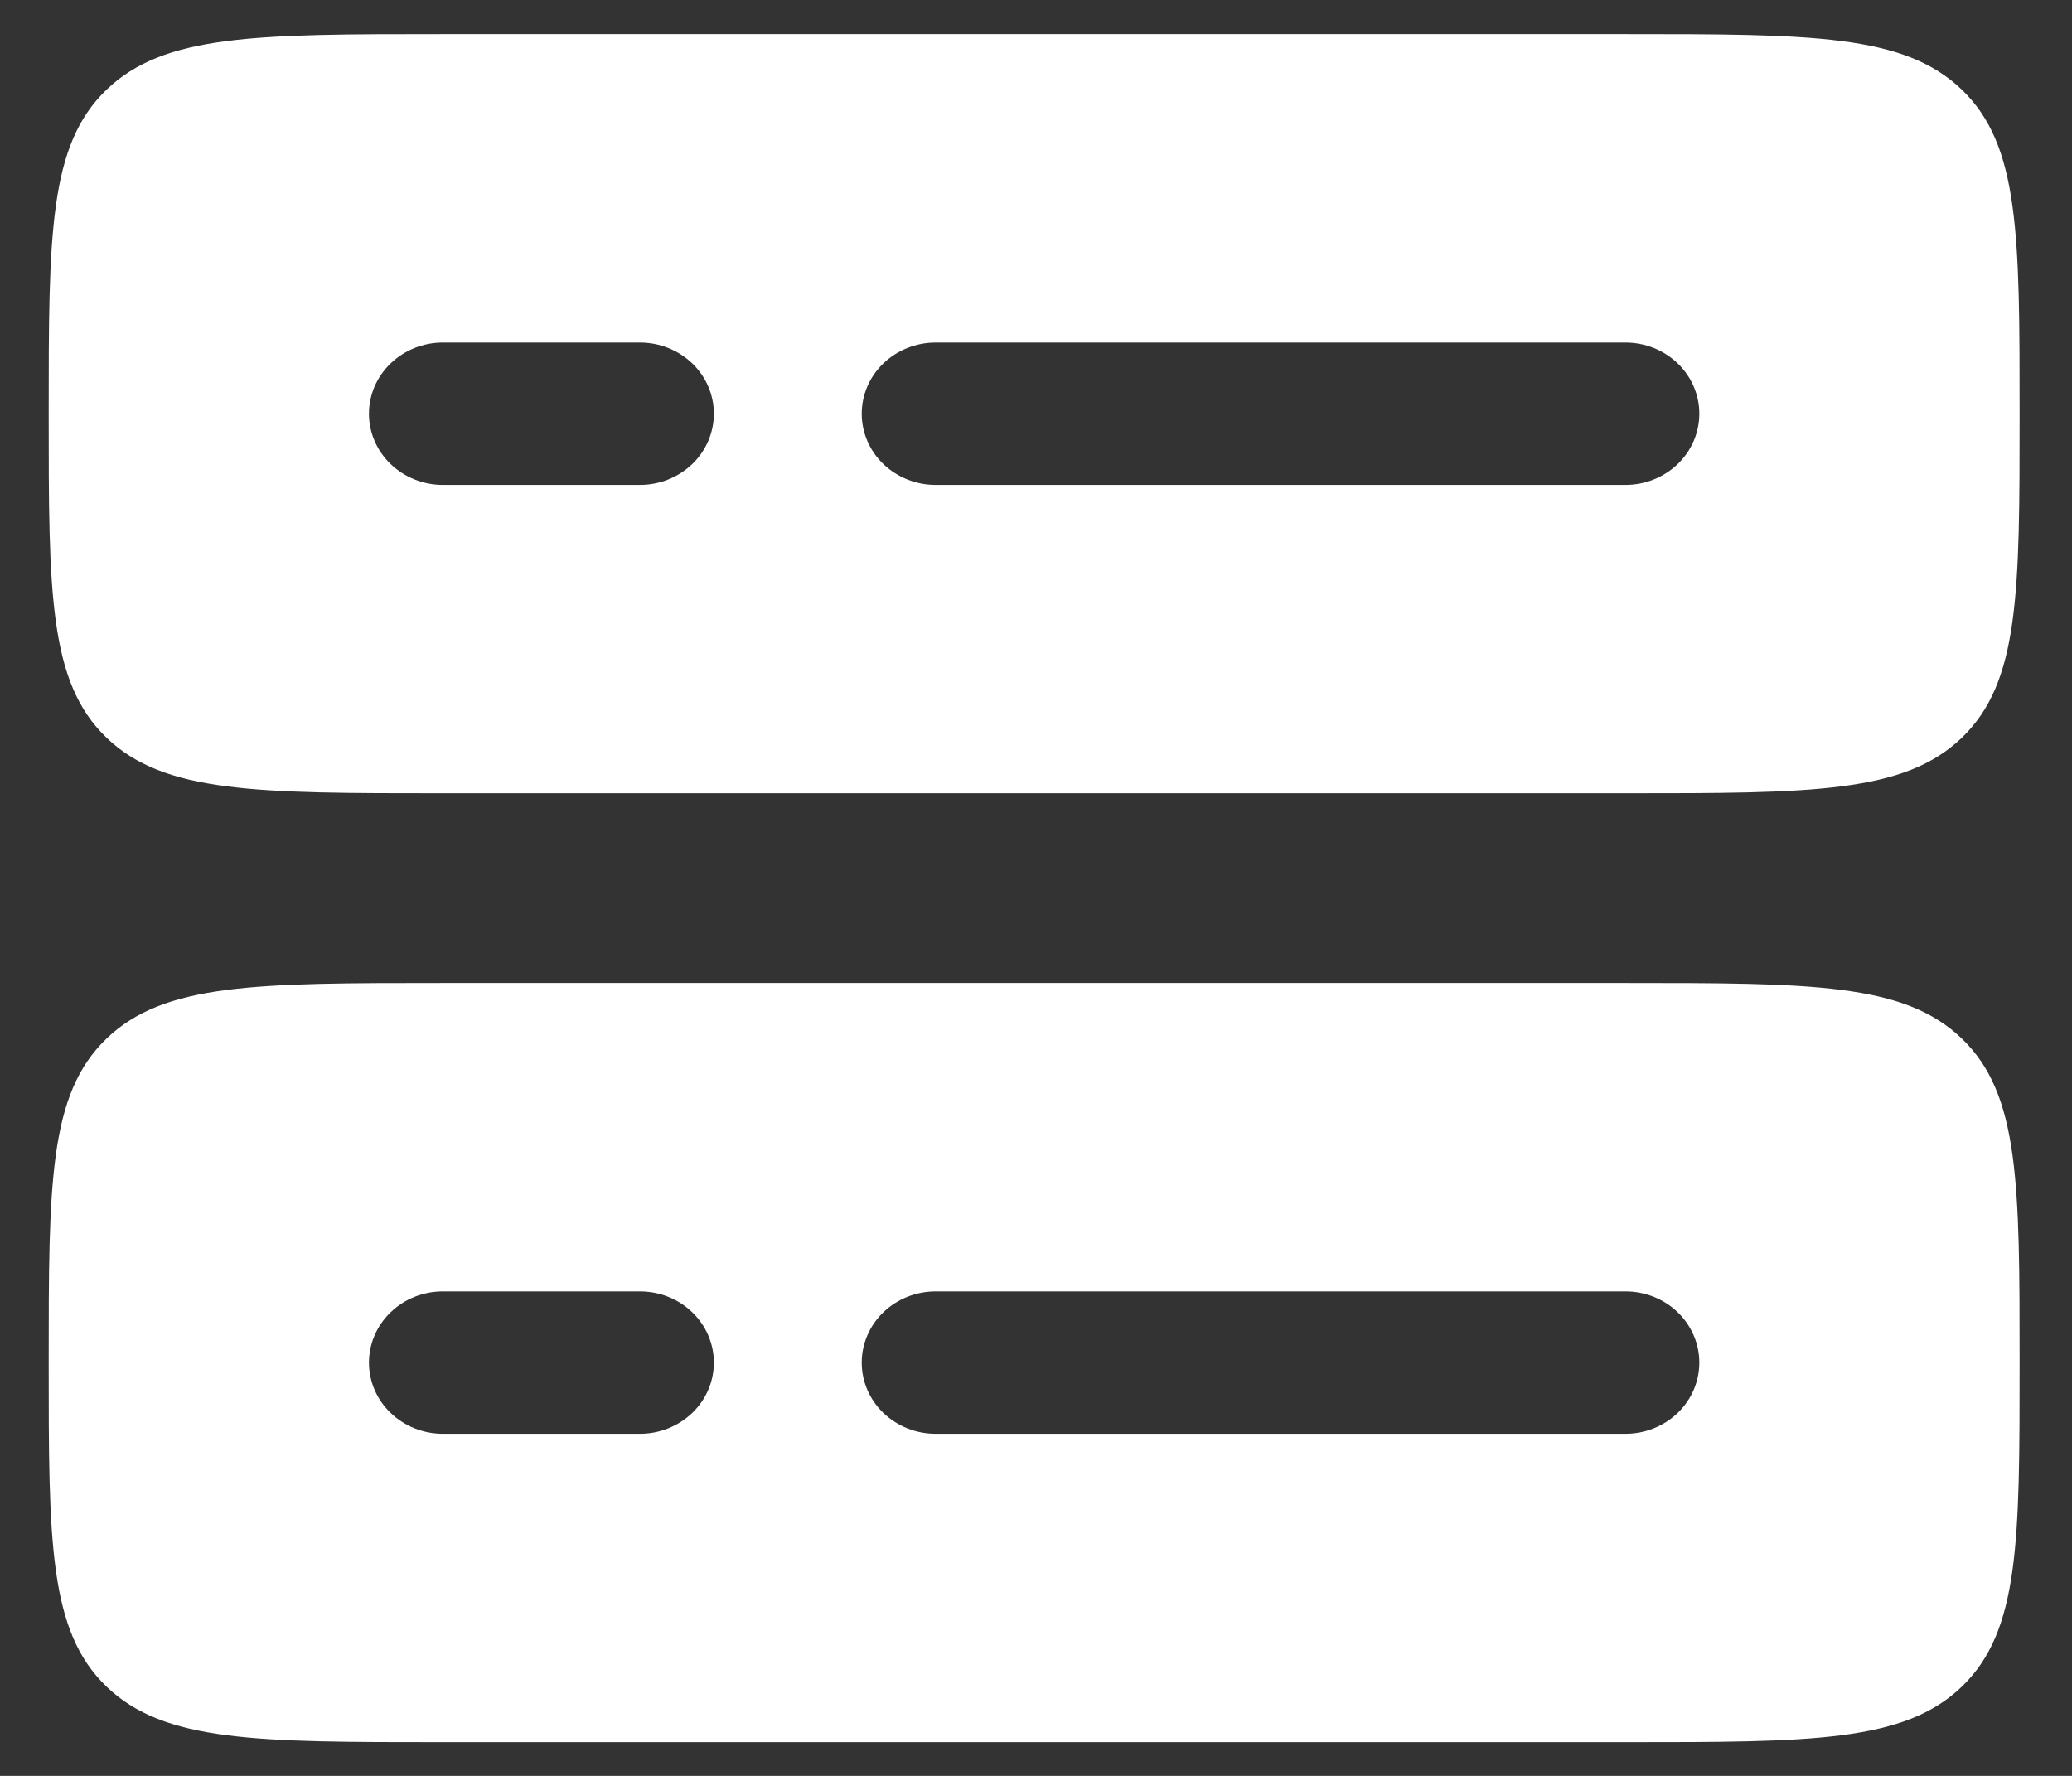 <svg width="28" height="24" viewBox="0 0 28 24" fill="none" xmlns="http://www.w3.org/2000/svg">
<rect x="0" y="0" width="28" height="24" fill="#333333" stroke="none"/>
<path fill-rule="evenodd" clip-rule="evenodd" d="M0.658 5.591C0.658 3.172 0.658 1.964 1.439 1.213C2.219 0.461 3.473 0.461 5.985 0.461H21.965C24.477 0.461 25.732 0.461 26.512 1.213C27.292 1.964 27.292 3.172 27.292 5.591C27.292 8.01 27.292 9.218 26.512 9.969C25.732 10.72 24.477 10.72 21.965 10.72H5.985C3.473 10.72 2.219 10.72 1.439 9.969C0.658 9.218 0.658 8.01 0.658 5.591ZM5.985 4.629C5.72 4.629 5.466 4.731 5.279 4.911C5.091 5.091 4.986 5.336 4.986 5.591C4.986 5.846 5.091 6.091 5.279 6.271C5.466 6.451 5.72 6.553 5.985 6.553H8.648C8.913 6.553 9.167 6.451 9.355 6.271C9.542 6.091 9.647 5.846 9.647 5.591C9.647 5.336 9.542 5.091 9.355 4.911C9.167 4.731 8.913 4.629 8.648 4.629H5.985ZM11.645 5.591C11.645 5.336 11.75 5.091 11.937 4.911C12.125 4.731 12.379 4.629 12.644 4.629H21.965C22.23 4.629 22.485 4.731 22.672 4.911C22.859 5.091 22.964 5.336 22.964 5.591C22.964 5.846 22.859 6.091 22.672 6.271C22.485 6.451 22.23 6.553 21.965 6.553H12.644C12.379 6.553 12.125 6.451 11.937 6.271C11.75 6.091 11.645 5.846 11.645 5.591ZM0.658 18.415C0.658 15.996 0.658 14.788 1.439 14.037C2.219 13.285 3.473 13.285 5.985 13.285H21.965C24.477 13.285 25.732 13.285 26.512 14.037C27.292 14.788 27.292 15.996 27.292 18.415C27.292 20.833 27.292 22.041 26.512 22.793C25.732 23.544 24.477 23.544 21.965 23.544H5.985C3.473 23.544 2.219 23.544 1.439 22.793C0.658 22.041 0.658 20.833 0.658 18.415ZM5.985 17.453C5.72 17.453 5.466 17.554 5.279 17.735C5.091 17.915 4.986 18.16 4.986 18.415C4.986 18.67 5.091 18.915 5.279 19.095C5.466 19.275 5.72 19.377 5.985 19.377H8.648C8.913 19.377 9.167 19.275 9.355 19.095C9.542 18.915 9.647 18.67 9.647 18.415C9.647 18.16 9.542 17.915 9.355 17.735C9.167 17.554 8.913 17.453 8.648 17.453H5.985ZM11.645 18.415C11.645 18.16 11.75 17.915 11.937 17.735C12.125 17.554 12.379 17.453 12.644 17.453H21.965C22.23 17.453 22.485 17.554 22.672 17.735C22.859 17.915 22.964 18.16 22.964 18.415C22.964 18.67 22.859 18.915 22.672 19.095C22.485 19.275 22.23 19.377 21.965 19.377H12.644C12.379 19.377 12.125 19.275 11.937 19.095C11.75 18.915 11.645 18.67 11.645 18.415Z" fill="white"/>
</svg>
